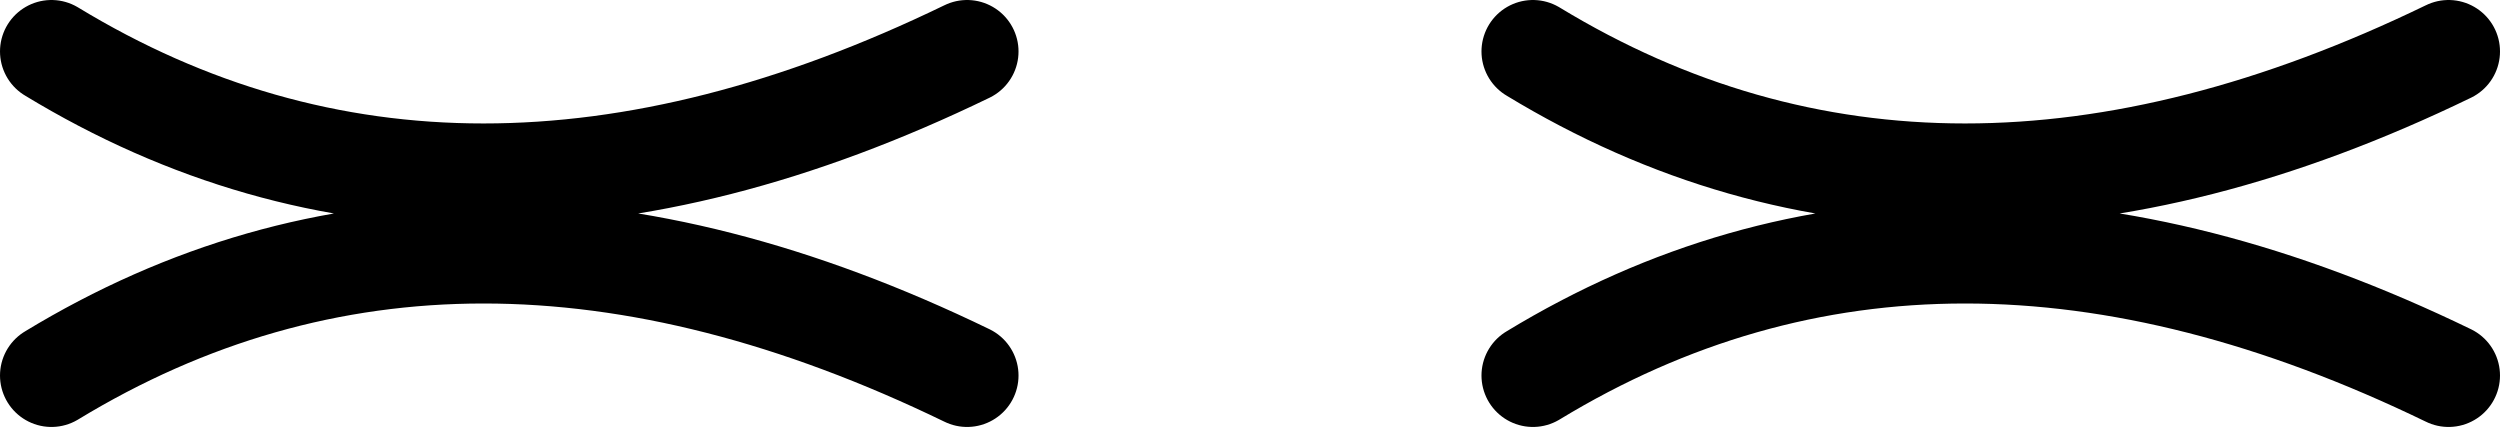 <?xml version="1.0" encoding="UTF-8" standalone="no"?>
<svg xmlns:xlink="http://www.w3.org/1999/xlink" height="4.15px" width="24.3px" xmlns="http://www.w3.org/2000/svg">
  <g transform="matrix(1.0, 0.0, 0.0, 1.0, 12.2, 9.1)">
    <path d="M2.7 -8.6 Q6.65 -6.2 11.6 -8.6 M2.7 -5.45 Q6.65 -7.85 11.6 -5.45 M-11.7 -5.45 Q-7.75 -7.85 -2.8 -5.45 M-11.7 -8.6 Q-7.75 -6.2 -2.8 -8.6" fill="none" stroke="#000000" stroke-linecap="round" stroke-linejoin="round" stroke-width="1.0"/>
  </g>
</svg>
